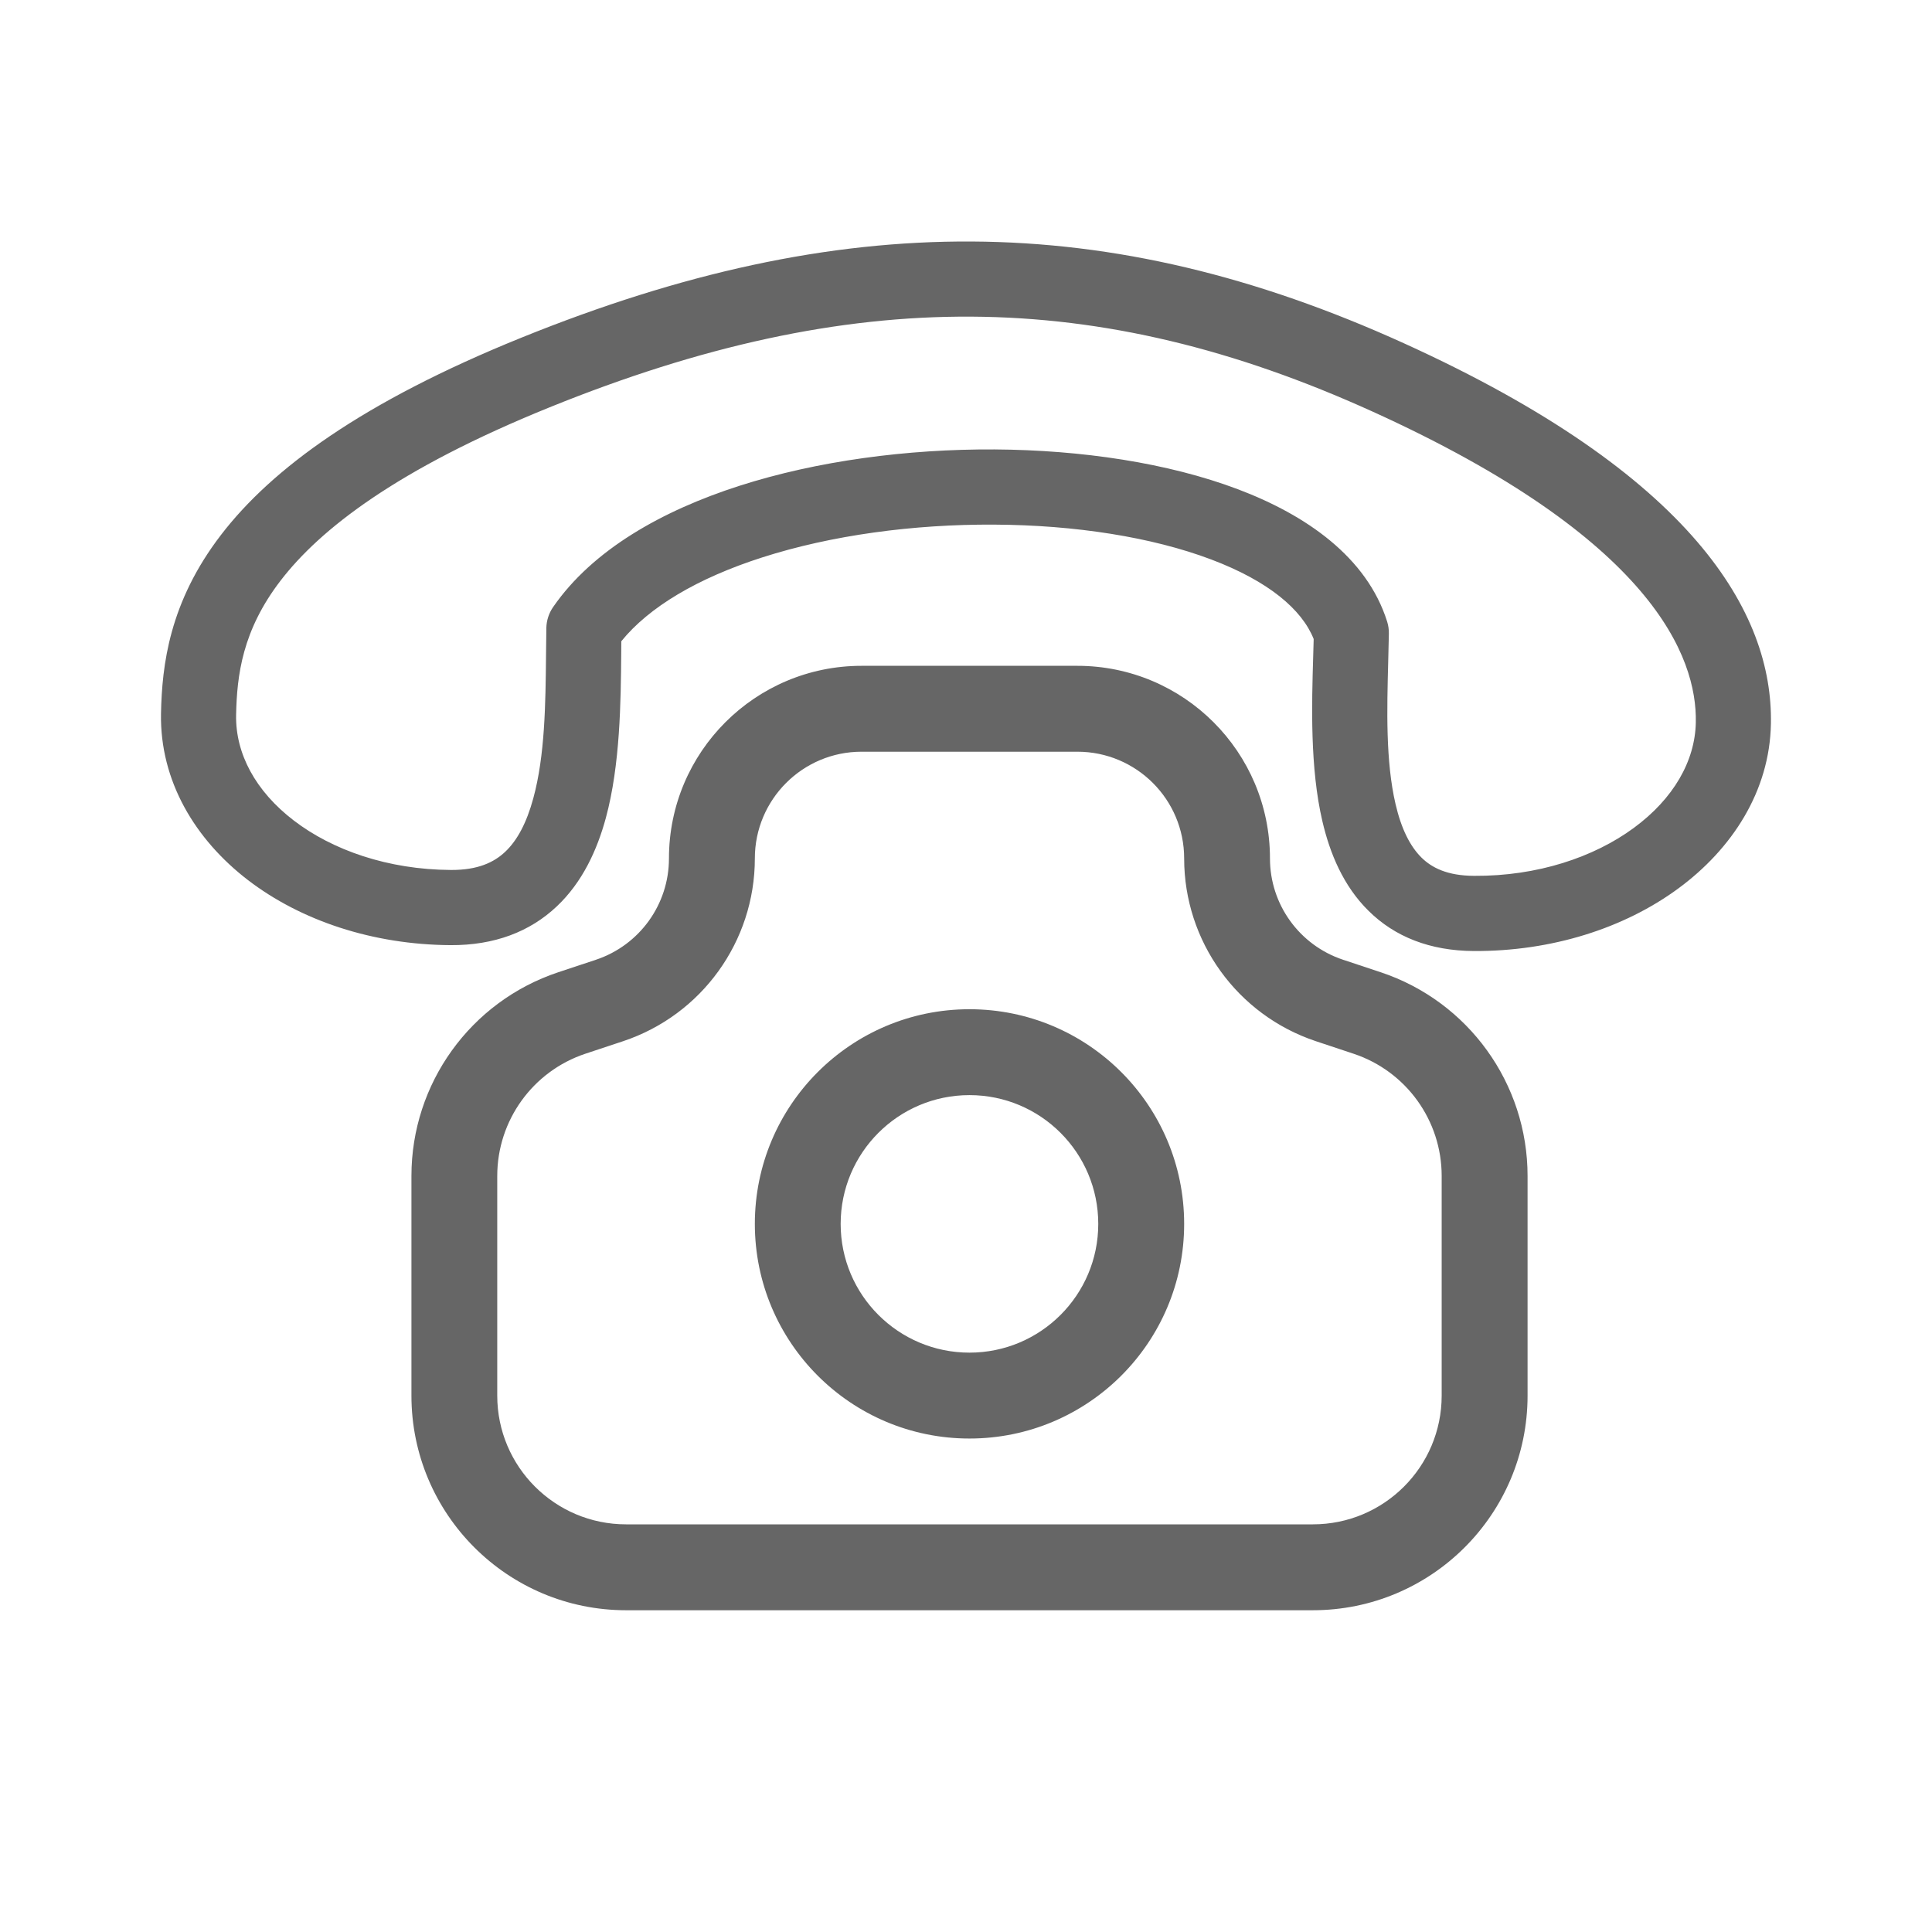 <?xml version="1.0" ?><!-- Uploaded to: SVG Repo, www.svgrepo.com, Generator: SVG Repo Mixer Tools -->
<svg width="24px" height="24px" viewBox="0 0 24 24" fill="none" xmlns="http://www.w3.org/2000/svg"><path clip-rule="evenodd" d="M20.294 10.286C20.79 9.922 21.057 9.453 21.066 8.974C21.082 8.164 20.536 6.695 17.051 5.113C13.631 3.561 10.587 3.537 6.827 5.06C4.932 5.827 3.975 6.575 3.486 7.212C3.01 7.831 2.943 8.388 2.933 8.882C2.924 9.359 3.172 9.827 3.65 10.193C4.128 10.559 4.816 10.803 5.602 10.807C5.936 10.809 6.137 10.712 6.275 10.582C6.425 10.441 6.542 10.222 6.625 9.916C6.77 9.385 6.777 8.743 6.783 8.136C6.784 8.022 6.785 7.91 6.787 7.799C6.789 7.708 6.818 7.619 6.869 7.544C7.363 6.827 8.23 6.342 9.185 6.035C10.151 5.725 11.271 5.577 12.354 5.583C13.436 5.59 14.509 5.75 15.376 6.077C16.224 6.397 16.98 6.92 17.232 7.723C17.247 7.771 17.254 7.821 17.253 7.872C17.251 7.982 17.248 8.095 17.245 8.209C17.229 8.816 17.212 9.456 17.336 9.989C17.407 10.295 17.516 10.512 17.657 10.652C17.785 10.779 17.979 10.879 18.313 10.88C19.099 10.885 19.799 10.649 20.294 10.286ZM20.847 11.038C20.176 11.531 19.276 11.819 18.308 11.814C17.764 11.811 17.326 11.637 17.001 11.315C16.687 11.006 16.52 10.6 16.427 10.201C16.272 9.539 16.295 8.751 16.313 8.152C16.315 8.077 16.317 8.006 16.319 7.938C16.172 7.57 15.758 7.219 15.046 6.95C14.31 6.672 13.354 6.522 12.349 6.517C11.347 6.511 10.327 6.649 9.47 6.924C8.667 7.181 8.061 7.542 7.718 7.966L7.717 8.115C7.712 8.714 7.705 9.501 7.526 10.161C7.418 10.558 7.236 10.959 6.915 11.261C6.582 11.575 6.141 11.744 5.597 11.741C4.628 11.735 3.738 11.436 3.082 10.934C2.426 10.431 1.985 9.703 2 8.864C2.012 8.265 2.102 7.482 2.746 6.644C3.376 5.823 4.502 4.994 6.476 4.195C10.455 2.584 13.766 2.597 17.437 4.263C21.041 5.899 22.025 7.616 21.999 8.991C21.984 9.828 21.517 10.546 20.847 11.038ZM8.31 10.664C8.31 9.342 9.382 8.271 10.703 8.271H13.383C14.705 8.271 15.776 9.342 15.776 10.664C15.776 11.235 16.141 11.741 16.683 11.922L17.153 12.078C18.241 12.441 18.976 13.46 18.976 14.608V17.337C18.976 18.809 17.782 20.003 16.309 20.003H7.777C6.305 20.003 5.111 18.809 5.111 17.337V14.608C5.111 13.46 5.845 12.441 6.934 12.078L7.404 11.922C7.945 11.741 8.31 11.235 8.31 10.664ZM10.703 9.338C9.971 9.338 9.377 9.931 9.377 10.664C9.377 11.694 8.718 12.608 7.741 12.934L7.271 13.09C6.618 13.308 6.177 13.919 6.177 14.608V17.337C6.177 18.22 6.894 18.936 7.777 18.936H16.309C17.193 18.936 17.909 18.22 17.909 17.337V14.608C17.909 13.919 17.469 13.308 16.815 13.09L16.346 12.934C15.369 12.608 14.71 11.694 14.71 10.664C14.71 9.931 14.116 9.338 13.383 9.338H10.703ZM10.443 15.204C10.443 14.32 11.16 13.604 12.043 13.604C12.927 13.604 13.643 14.32 13.643 15.204C13.643 16.087 12.927 16.803 12.043 16.803C11.16 16.803 10.443 16.087 10.443 15.204ZM12.043 12.537C10.571 12.537 9.377 13.731 9.377 15.204C9.377 16.676 10.571 17.87 12.043 17.87C13.516 17.87 14.71 16.676 14.71 15.204C14.71 13.731 13.516 12.537 12.043 12.537Z" fill="#666" fill-rule="evenodd"/></svg>